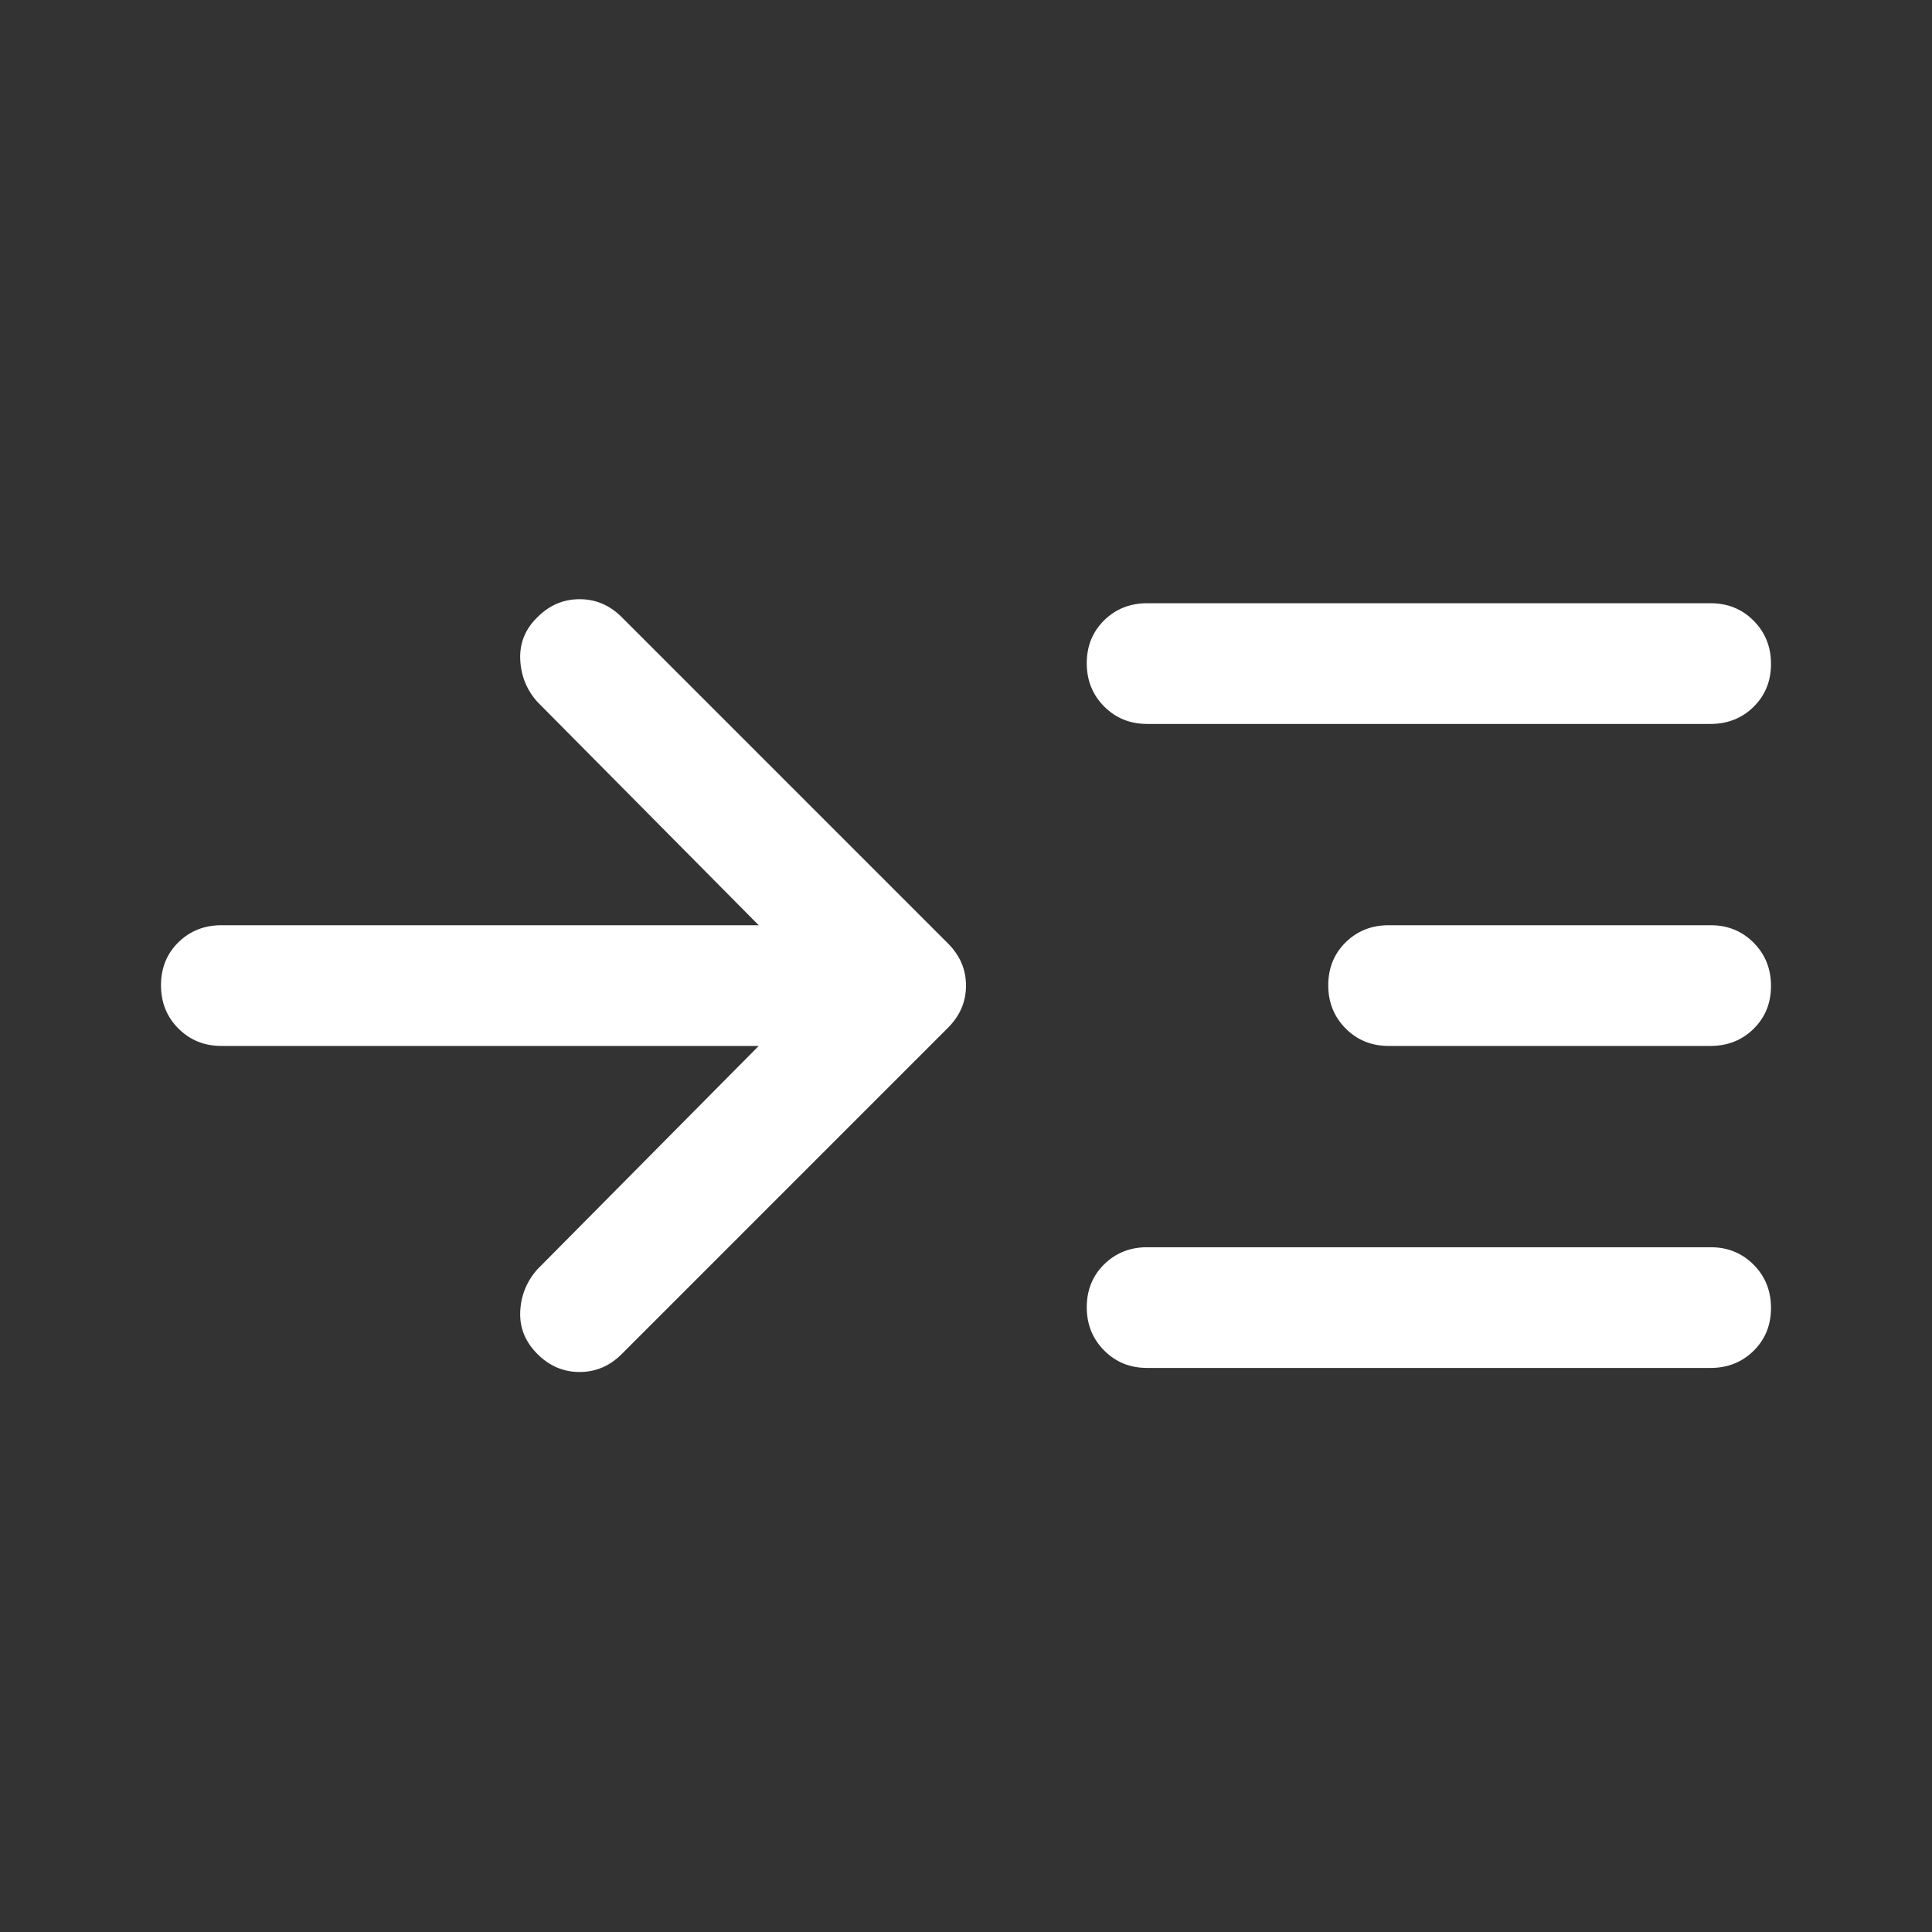<?xml version="1.0" encoding="UTF-8"?>
<!-- Generator: Adobe Illustrator 16.0.0, SVG Export Plug-In . SVG Version: 6.00 Build 0)  -->
<svg xmlns="http://www.w3.org/2000/svg" xmlns:xlink="http://www.w3.org/1999/xlink" version="1.1" id="Layer_1" x="0px" y="0px" width="48px" height="48px" viewBox="0 0 48 48" xml:space="preserve">
<rect x="0" y="0" width="48" height="48" fill="#333333" stroke="none"/>
<path fill="#FFFFFF" d="M18.85,25.986H5.5c-0.425,0-0.781-0.145-1.069-0.434S4,24.905,4,24.478c0-0.427,0.144-0.782,0.431-1.066  c0.288-0.282,0.644-0.425,1.069-0.425h13.35l-5.5-5.55c-0.267-0.3-0.408-0.651-0.425-1.056c-0.017-0.402,0.125-0.752,0.425-1.045  c0.3-0.301,0.65-0.449,1.05-0.449s0.75,0.148,1.05,0.449l8.1,8.101c0.3,0.3,0.45,0.649,0.45,1.05s-0.15,0.75-0.45,1.05l-8.1,8.101  c-0.3,0.301-0.65,0.449-1.05,0.449s-0.75-0.148-1.05-0.449c-0.3-0.301-0.442-0.649-0.425-1.051c0.017-0.398,0.159-0.75,0.425-1.05  L18.85,25.986z M28.5,17.986c-0.425,0-0.781-0.145-1.068-0.434S27,16.905,27,16.478c0-0.427,0.145-0.782,0.432-1.066  c0.287-0.282,0.645-0.425,1.068-0.425h14c0.425,0,0.781,0.145,1.068,0.434S44,16.067,44,16.495c0,0.427-0.145,0.782-0.432,1.066  c-0.287,0.282-0.645,0.425-1.068,0.425H28.5z M28.5,33.986c-0.425,0-0.781-0.145-1.068-0.434S27,32.905,27,32.478  c0-0.427,0.145-0.782,0.432-1.066c0.287-0.282,0.645-0.425,1.068-0.425h14c0.425,0,0.781,0.145,1.068,0.434S44,32.067,44,32.495  c0,0.429-0.145,0.782-0.432,1.066c-0.287,0.282-0.645,0.425-1.068,0.425H28.5z M34.5,25.986c-0.425,0-0.781-0.145-1.068-0.434  S33,24.905,33,24.478c0-0.427,0.145-0.782,0.432-1.066c0.287-0.282,0.645-0.425,1.068-0.425h8c0.425,0,0.781,0.145,1.068,0.434  S44,24.067,44,24.495c0,0.429-0.145,0.782-0.432,1.066c-0.287,0.282-0.645,0.425-1.068,0.425H34.5z"></path>
</svg>
